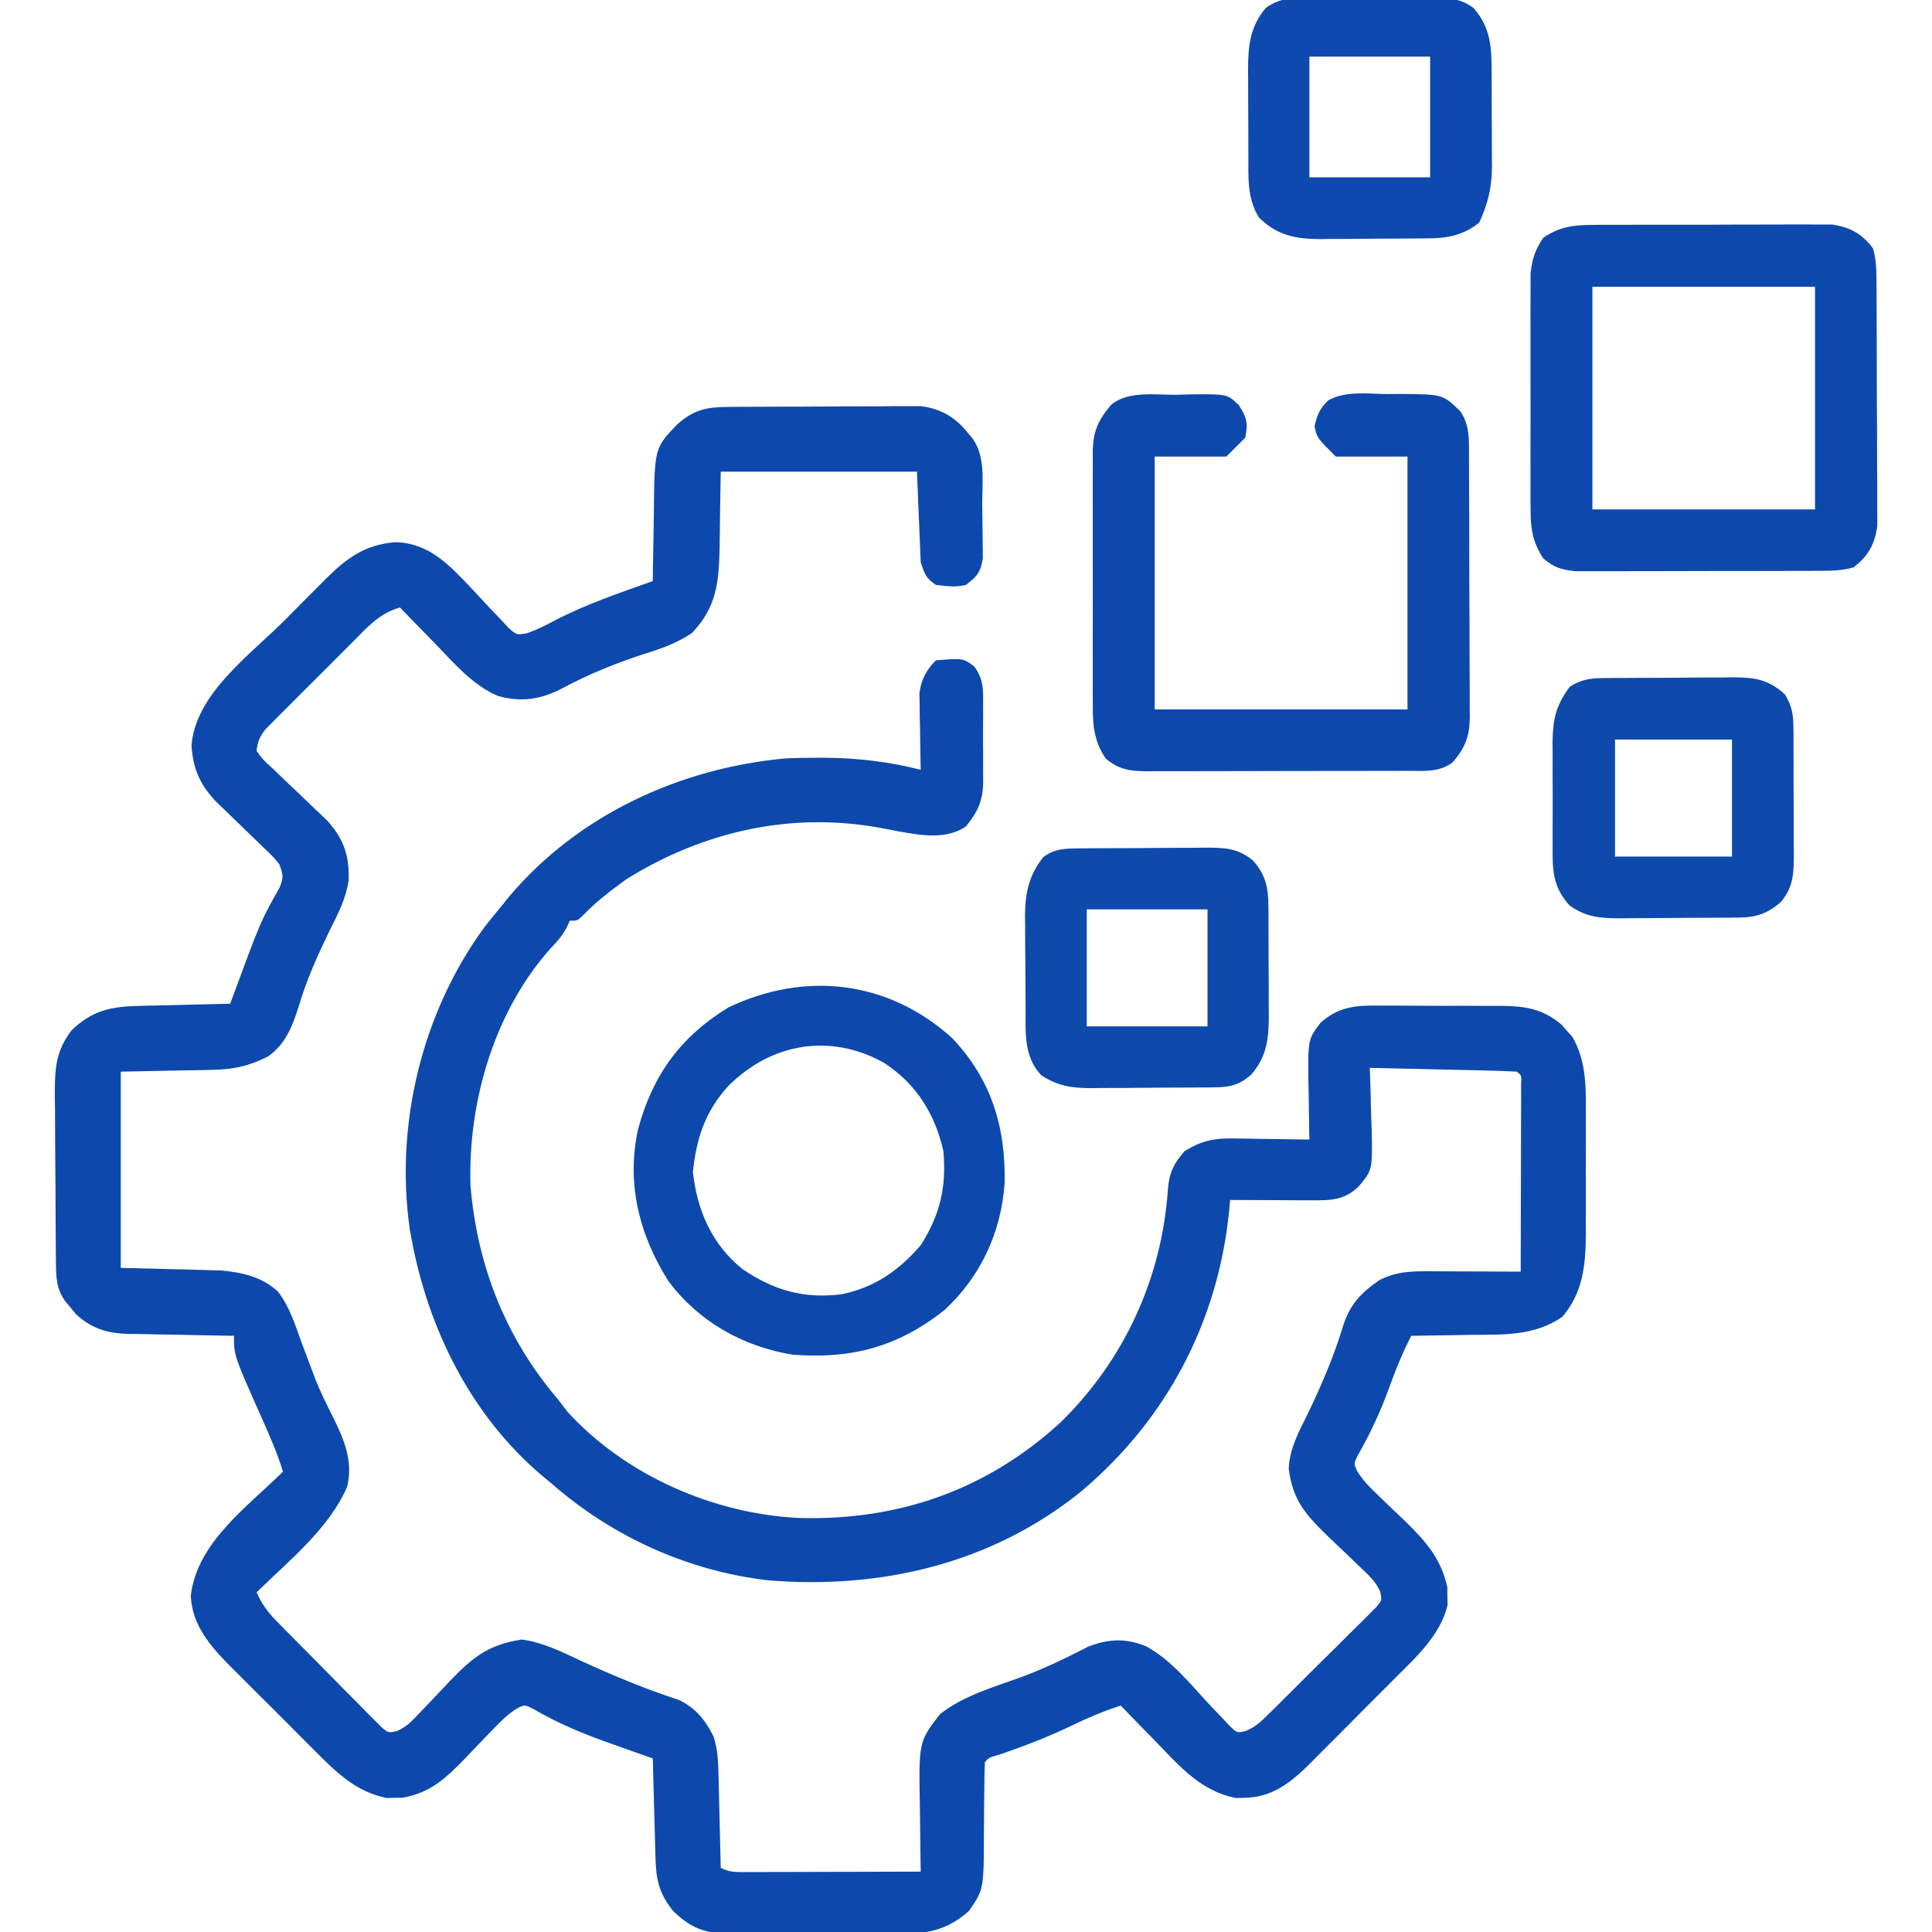 <?xml version="1.0" encoding="UTF-8"?>
<svg version="1.1" xmlns="http://www.w3.org/2000/svg" width="512" height="512">
<path d="M0 0 C1.182 -0.01 2.363 -0.019 3.581 -0.029 C4.859 -0.033 6.137 -0.038 7.454 -0.042 C8.767 -0.048 10.08 -0.053 11.434 -0.059 C14.215 -0.07 16.997 -0.076 19.778 -0.079 C23.333 -0.085 26.886 -0.109 30.44 -0.137 C33.841 -0.16 37.241 -0.162 40.641 -0.167 C41.913 -0.179 43.185 -0.192 44.496 -0.204 C46.283 -0.2 46.283 -0.2 48.105 -0.195 C49.149 -0.199 50.193 -0.203 51.268 -0.206 C56.437 0.431 60.295 2.648 63.559 6.661 C64.05 7.249 64.542 7.837 65.048 8.442 C68.543 13.453 67.508 20.125 67.542 25.985 C67.554 27.392 67.574 28.8 67.604 30.207 C67.646 32.243 67.662 34.277 67.673 36.313 C67.694 38.139 67.694 38.139 67.717 40.001 C67.16 43.745 66.216 44.895 63.247 47.161 C60.339 47.87 58.304 47.501 55.247 47.161 C52.573 45.35 52.288 44.284 51.247 41.161 C50.917 33.241 50.587 25.321 50.247 17.161 C33.087 17.161 15.927 17.161 -1.753 17.161 C-1.923 27.332 -1.923 27.332 -2.051 37.503 C-2.272 46.729 -2.875 53.101 -9.421 59.954 C-13.49 62.649 -17.434 64.032 -22.066 65.474 C-29.698 67.965 -36.859 70.859 -43.932 74.672 C-49.53 77.535 -54.597 78.304 -60.732 76.617 C-67.477 73.764 -72.266 68.087 -77.253 62.911 C-78.63 61.507 -78.63 61.507 -80.034 60.075 C-82.283 57.779 -84.522 55.475 -86.753 53.161 C-92.171 54.65 -95.369 58.344 -99.206 62.216 C-99.907 62.914 -100.608 63.612 -101.33 64.331 C-102.806 65.805 -104.278 67.283 -105.747 68.764 C-107.999 71.032 -110.266 73.282 -112.534 75.532 C-113.968 76.967 -115.4 78.404 -116.831 79.841 C-117.51 80.514 -118.19 81.187 -118.889 81.88 C-119.514 82.514 -120.138 83.148 -120.781 83.801 C-121.333 84.355 -121.884 84.908 -122.452 85.479 C-123.943 87.406 -124.498 88.741 -124.753 91.161 C-122.968 93.593 -122.968 93.593 -120.363 95.935 C-119.425 96.842 -118.488 97.75 -117.523 98.685 C-116.517 99.636 -115.511 100.587 -114.503 101.536 C-112.551 103.389 -110.611 105.252 -108.675 107.122 C-107.805 107.945 -106.934 108.768 -106.037 109.616 C-101.594 114.567 -100.147 118.97 -100.357 125.48 C-101.078 130.358 -103.238 134.483 -105.441 138.849 C-108.58 145.347 -111.449 151.676 -113.503 158.599 C-115.222 164.05 -116.971 168.754 -121.753 172.161 C-126.852 174.682 -130.662 175.557 -136.437 175.673 C-137.719 175.706 -139.001 175.739 -140.321 175.773 C-142.732 175.811 -142.732 175.811 -145.191 175.849 C-152.894 176.003 -152.894 176.003 -160.753 176.161 C-160.753 193.321 -160.753 210.481 -160.753 228.161 C-151.196 228.41 -151.196 228.41 -141.638 228.639 C-139.837 228.693 -139.837 228.693 -137.999 228.747 C-136.779 228.778 -135.559 228.81 -134.302 228.842 C-128.665 229.349 -123.451 230.476 -119.156 234.372 C-115.995 238.405 -114.495 243.397 -112.753 248.161 C-111.966 250.267 -111.174 252.371 -110.378 254.474 C-109.975 255.549 -109.571 256.624 -109.156 257.731 C-107.868 260.88 -106.431 263.872 -104.906 266.908 C-101.779 273.192 -99.04 279.024 -100.753 286.161 C-105.584 297.325 -116.194 305.732 -124.753 314.161 C-123.398 317.178 -121.873 319.305 -119.56 321.66 C-118.913 322.324 -118.265 322.988 -117.598 323.671 C-116.899 324.376 -116.2 325.08 -115.48 325.806 C-114.76 326.535 -114.039 327.264 -113.297 328.015 C-111.775 329.552 -110.25 331.086 -108.723 332.617 C-106.382 334.97 -104.06 337.342 -101.738 339.714 C-100.257 341.204 -98.775 342.693 -97.292 344.181 C-96.25 345.252 -96.25 345.252 -95.186 346.346 C-94.533 346.994 -93.879 347.641 -93.205 348.309 C-92.634 348.885 -92.062 349.462 -91.474 350.055 C-89.799 351.383 -89.799 351.383 -87.673 350.958 C-84.888 349.802 -83.329 347.982 -81.269 345.794 C-80.415 344.908 -79.562 344.023 -78.683 343.11 C-76.908 341.239 -75.137 339.364 -73.37 337.485 C-67.284 331.189 -63.251 328.019 -54.499 326.653 C-48.794 327.427 -44 329.859 -38.816 332.286 C-30.27 336.196 -21.805 339.761 -12.863 342.649 C-8.362 344.837 -5.861 347.94 -3.641 352.39 C-2.522 355.881 -2.427 358.984 -2.339 362.649 C-2.31 363.704 -2.31 363.704 -2.28 364.78 C-2.221 367.011 -2.174 369.242 -2.128 371.474 C-2.09 372.993 -2.051 374.511 -2.011 376.03 C-1.915 379.74 -1.831 383.451 -1.753 387.161 C0.73 388.403 2.378 388.281 5.156 388.275 C6.176 388.275 7.197 388.275 8.249 388.274 C9.354 388.269 10.46 388.264 11.598 388.259 C12.728 388.257 13.857 388.256 15.02 388.255 C18.637 388.249 22.255 388.236 25.872 388.224 C28.32 388.219 30.768 388.214 33.216 388.21 C39.226 388.199 45.236 388.182 51.247 388.161 C51.223 386.815 51.223 386.815 51.199 385.442 C51.148 382.08 51.11 378.718 51.082 375.356 C51.067 373.907 51.047 372.458 51.021 371.009 C50.717 353.729 50.717 353.729 56.372 346.411 C62.681 341.474 70.485 339.307 77.941 336.596 C84.104 334.316 89.91 331.491 95.747 328.481 C101.213 326.419 105.764 326.265 111.106 328.517 C117.903 332.282 122.93 338.733 128.177 344.335 C129.03 345.222 129.883 346.11 130.762 347.024 C131.528 347.842 132.295 348.66 133.084 349.502 C135.049 351.403 135.049 351.403 137.158 350.963 C139.636 350.012 140.949 348.852 142.838 346.99 C143.522 346.322 144.205 345.655 144.91 344.967 C145.636 344.241 146.362 343.515 147.11 342.767 C147.861 342.023 148.613 341.279 149.387 340.513 C150.972 338.939 152.553 337.361 154.13 335.779 C156.554 333.354 158.998 330.952 161.444 328.55 C162.98 327.019 164.514 325.487 166.048 323.954 C167.152 322.874 167.152 322.874 168.279 321.773 C169.281 320.757 169.281 320.757 170.303 319.72 C171.194 318.832 171.194 318.832 172.103 317.926 C173.47 316.217 173.47 316.217 173.05 314.075 C171.883 311.294 170.06 309.711 167.88 307.642 C166.551 306.355 166.551 306.355 165.196 305.042 C163.323 303.256 161.448 301.472 159.571 299.69 C153.453 293.754 149.856 289.997 148.77 281.376 C148.996 275.983 151.516 271.48 153.872 266.724 C157.509 259.122 160.755 251.607 163.181 243.529 C164.994 237.843 167.948 234.731 172.809 231.411 C177.373 229.071 181.305 229.043 186.419 229.063 C187.101 229.065 187.784 229.066 188.487 229.068 C190.657 229.073 192.827 229.086 194.997 229.099 C196.472 229.104 197.947 229.108 199.423 229.112 C203.031 229.123 206.639 229.141 210.247 229.161 C210.272 221.774 210.29 214.387 210.302 206.999 C210.307 204.484 210.314 201.969 210.322 199.453 C210.334 195.847 210.34 192.24 210.344 188.634 C210.35 187.502 210.355 186.369 210.36 185.203 C210.36 184.162 210.36 183.121 210.36 182.048 C210.363 181.127 210.365 180.205 210.367 179.256 C210.481 177.173 210.481 177.173 209.247 176.161 C206.364 176.001 203.503 175.902 200.618 175.845 C199.322 175.814 199.322 175.814 197.999 175.782 C195.228 175.716 192.456 175.657 189.684 175.599 C187.81 175.555 185.936 175.512 184.061 175.468 C179.457 175.36 174.852 175.259 170.247 175.161 C170.294 176.333 170.294 176.333 170.342 177.529 C170.467 181.093 170.545 184.658 170.622 188.224 C170.672 189.453 170.722 190.682 170.774 191.948 C170.94 202.2 170.94 202.2 167.411 206.47 C163.592 210.242 160.028 210.282 154.829 210.259 C152.948 210.254 152.948 210.254 151.03 210.249 C149.72 210.241 148.409 210.232 147.059 210.224 C145.724 210.219 144.389 210.214 143.053 210.21 C139.785 210.198 136.516 210.182 133.247 210.161 C133.117 211.598 133.117 211.598 132.985 213.063 C130.026 242.466 116.443 268.321 93.702 287.461 C70.091 306.543 40.672 313.421 10.794 310.959 C-10.562 308.485 -30.646 299.317 -46.753 285.161 C-47.57 284.487 -48.388 283.813 -49.23 283.118 C-68.022 267.148 -79.357 244.174 -83.753 220.161 C-83.885 219.444 -84.016 218.728 -84.152 217.989 C-88.14 190.181 -80.926 160.426 -64.316 137.786 C-62.815 135.895 -61.295 134.019 -59.753 132.161 C-59.067 131.312 -58.382 130.462 -57.675 129.587 C-39.439 108.075 -12.57 95.746 15.247 93.161 C18.124 93.01 20.991 92.971 23.872 92.974 C25.036 92.974 25.036 92.974 26.224 92.974 C34.708 93.056 43.014 94.055 51.247 96.161 C51.231 95.491 51.215 94.82 51.199 94.129 C51.137 91.077 51.098 88.026 51.059 84.974 C51.034 83.919 51.009 82.863 50.983 81.776 C50.969 80.244 50.969 80.244 50.954 78.681 C50.93 77.275 50.93 77.275 50.906 75.84 C51.35 72.346 52.741 69.666 55.247 67.161 C62.448 66.571 62.448 66.571 65.345 68.712 C67.888 71.987 67.824 74.797 67.778 78.778 C67.782 79.513 67.786 80.248 67.79 81.005 C67.792 82.557 67.785 84.108 67.768 85.66 C67.747 88.022 67.768 90.381 67.794 92.743 C67.791 94.255 67.786 95.767 67.778 97.278 C67.786 97.979 67.794 98.679 67.803 99.4 C67.708 104.423 66.378 107.28 63.247 111.161 C57.959 114.766 51.358 113.53 45.376 112.485 C43.957 112.212 42.54 111.937 41.122 111.661 C17.296 107.141 -6.194 112.357 -26.753 125.161 C-30.867 128.139 -34.896 131.207 -38.402 134.896 C-39.753 136.161 -39.753 136.161 -41.753 136.161 C-42.019 136.752 -42.284 137.342 -42.558 137.95 C-43.784 140.218 -45.087 141.695 -46.878 143.536 C-61.8 160.261 -68.741 184.183 -68.073 206.294 C-66.305 227.64 -58.718 246.839 -44.753 263.161 C-43.578 264.708 -43.578 264.708 -42.378 266.286 C-26.969 283.163 -3.622 293.37 19.071 294.442 C45.312 295.17 68.713 287.06 88.247 269.161 C105.121 252.713 115.154 230.911 116.747 207.411 C117.083 203.064 118.266 200.464 121.247 197.161 C125.576 194.566 128.716 193.796 133.739 193.868 C134.938 193.878 136.137 193.887 137.372 193.897 C138.609 193.923 139.847 193.948 141.122 193.974 C142.383 193.987 143.643 194.001 144.942 194.015 C148.044 194.05 151.145 194.099 154.247 194.161 C154.231 193.435 154.215 192.709 154.199 191.961 C154.137 188.653 154.098 185.345 154.059 182.036 C154.022 180.323 154.022 180.323 153.983 178.575 C153.887 167.57 153.887 167.57 157.247 163.161 C162.657 158.396 167.555 158.59 174.559 158.665 C175.646 158.664 176.733 158.662 177.854 158.661 C180.146 158.662 182.439 158.674 184.732 158.695 C188.235 158.724 191.736 158.715 195.239 158.702 C197.471 158.708 199.703 158.717 201.934 158.728 C202.978 158.725 204.022 158.722 205.098 158.719 C211.477 158.801 216.033 159.449 221.075 163.704 C221.544 164.247 222.013 164.789 222.497 165.349 C222.976 165.878 223.456 166.408 223.95 166.954 C227.836 173.568 227.542 181.173 227.512 188.599 C227.514 189.678 227.516 190.758 227.518 191.87 C227.52 194.142 227.516 196.415 227.508 198.688 C227.497 202.15 227.507 205.612 227.52 209.075 C227.519 211.291 227.516 213.507 227.512 215.724 C227.516 216.751 227.521 217.778 227.525 218.837 C227.471 227.101 226.876 234.643 221.247 241.161 C213.677 246.322 205.564 245.828 196.747 245.911 C195.242 245.939 193.736 245.969 192.231 246.001 C188.57 246.074 184.909 246.124 181.247 246.161 C178.976 250.615 177.111 255.083 175.434 259.786 C173.165 266.074 170.471 271.886 167.153 277.708 C165.98 280.068 165.98 280.068 166.941 282.062 C168.455 284.496 170.16 286.233 172.239 288.208 C173.027 288.971 173.814 289.734 174.626 290.521 C176.278 292.103 177.934 293.681 179.594 295.255 C185.028 300.537 189.223 305.302 190.813 312.849 C190.811 313.993 190.811 313.993 190.809 315.161 C190.831 315.924 190.853 316.687 190.876 317.474 C189.009 325.449 182.516 331.347 176.911 336.931 C176.113 337.733 175.316 338.536 174.494 339.363 C172.815 341.049 171.132 342.73 169.446 344.408 C166.874 346.971 164.322 349.553 161.77 352.136 C160.131 353.777 158.49 355.417 156.848 357.056 C156.091 357.824 155.333 358.593 154.553 359.385 C149.394 364.478 144.439 368.584 136.809 368.599 C135.79 368.628 135.79 368.628 134.751 368.657 C125.554 366.835 120 360.401 113.747 353.911 C112.829 352.975 111.911 352.039 110.966 351.075 C108.717 348.779 106.478 346.475 104.247 344.161 C99.728 345.624 95.511 347.395 91.247 349.474 C84.917 352.506 78.526 354.971 71.88 357.216 C69.355 357.911 69.355 357.911 68.247 359.161 C68.149 361.514 68.11 363.843 68.106 366.196 C68.088 367.66 68.068 369.125 68.048 370.589 C68.019 372.897 67.997 375.205 67.996 377.513 C67.973 392.874 67.973 392.874 63.998 398.616 C56.834 404.937 50.495 404.75 41.212 404.692 C39.846 404.695 38.48 404.699 37.115 404.704 C34.263 404.71 31.411 404.701 28.559 404.683 C24.915 404.66 21.272 404.673 17.628 404.697 C14.812 404.711 11.995 404.707 9.179 404.696 C7.186 404.692 5.193 404.705 3.2 404.717 C-4.735 404.635 -8.684 404.114 -14.398 398.563 C-18.388 393.559 -18.923 389.864 -19.07 383.649 C-19.09 382.921 -19.111 382.193 -19.133 381.443 C-19.198 379.12 -19.257 376.797 -19.316 374.474 C-19.359 372.897 -19.402 371.321 -19.447 369.745 C-19.554 365.884 -19.655 362.023 -19.753 358.161 C-20.357 357.95 -20.96 357.739 -21.582 357.522 C-24.392 356.535 -27.198 355.538 -30.003 354.536 C-31.008 354.177 -32.014 353.818 -33.05 353.449 C-39.54 351.087 -45.541 348.487 -51.511 344.997 C-53.69 343.909 -53.69 343.909 -55.625 344.844 C-58.171 346.42 -59.987 348.238 -62.054 350.407 C-62.867 351.244 -63.679 352.082 -64.517 352.944 C-66.208 354.706 -67.896 356.472 -69.579 358.241 C-74.774 363.575 -78.653 367.228 -86.124 368.595 C-86.806 368.596 -87.488 368.597 -88.191 368.599 C-89.21 368.628 -89.21 368.628 -90.249 368.657 C-98.465 367.029 -103.811 361.695 -109.488 355.958 C-110.688 354.763 -110.688 354.763 -111.913 353.544 C-113.595 351.864 -115.273 350.18 -116.945 348.491 C-119.495 345.919 -122.066 343.369 -124.64 340.821 C-126.278 339.181 -127.915 337.539 -129.55 335.896 C-130.314 335.14 -131.077 334.385 -131.864 333.606 C-137.086 328.292 -141.824 322.845 -142.191 315.099 C-140.63 301.05 -127.314 291.577 -117.753 282.161 C-119.223 277.46 -121.101 273.016 -123.128 268.536 C-130.753 251.412 -130.753 251.412 -130.753 246.161 C-131.752 246.147 -132.75 246.132 -133.779 246.117 C-137.503 246.059 -141.226 245.982 -144.95 245.899 C-146.558 245.866 -148.166 245.837 -149.774 245.815 C-152.093 245.781 -154.411 245.729 -156.73 245.673 C-157.442 245.666 -158.155 245.66 -158.89 245.653 C-164.397 245.493 -168.534 244.208 -172.616 240.442 C-173.095 239.855 -173.573 239.267 -174.066 238.661 C-174.557 238.073 -175.048 237.486 -175.554 236.88 C-177.913 233.498 -177.892 230.414 -177.93 226.424 C-177.943 225.245 -177.956 224.067 -177.969 222.853 C-177.976 221.578 -177.984 220.303 -177.991 218.989 C-178 217.678 -178.008 216.367 -178.016 215.017 C-178.031 212.239 -178.041 209.462 -178.048 206.685 C-178.059 203.139 -178.094 199.595 -178.134 196.05 C-178.166 192.655 -178.17 189.26 -178.179 185.864 C-178.196 184.597 -178.214 183.33 -178.232 182.025 C-178.215 175.179 -177.958 170.676 -173.753 165.161 C-168.356 160.041 -163.599 158.922 -156.265 158.747 C-155.21 158.718 -155.21 158.718 -154.134 158.688 C-151.903 158.629 -149.672 158.582 -147.441 158.536 C-145.922 158.498 -144.403 158.459 -142.884 158.419 C-139.174 158.323 -135.464 158.239 -131.753 158.161 C-131.542 157.588 -131.331 157.015 -131.114 156.424 C-123.636 136.192 -123.636 136.192 -118.687 127.438 C-117.554 124.675 -117.696 123.916 -118.753 121.161 C-120.58 118.953 -120.58 118.953 -122.902 116.79 C-124.162 115.557 -124.162 115.557 -125.448 114.3 C-126.333 113.45 -127.217 112.6 -128.128 111.724 C-129.87 110.042 -131.607 108.356 -133.339 106.665 C-134.113 105.921 -134.887 105.176 -135.684 104.409 C-139.879 99.851 -141.545 95.922 -142.003 89.849 C-141.077 76.181 -126.58 65.801 -117.441 56.664 C-115.553 54.774 -113.674 52.876 -111.794 50.978 C-110.579 49.76 -109.364 48.542 -108.148 47.325 C-107.594 46.765 -107.041 46.204 -106.471 45.627 C-100.828 40.017 -96.08 36.522 -88.003 35.849 C-79.16 36.059 -73.947 41.639 -68.185 47.671 C-66.424 49.556 -64.666 51.444 -62.911 53.335 C-62.061 54.222 -61.211 55.11 -60.335 56.024 C-59.574 56.842 -58.814 57.66 -58.03 58.502 C-55.866 60.45 -55.866 60.45 -53.12 59.992 C-50.457 59.057 -48.107 57.887 -45.628 56.536 C-37.328 52.251 -28.546 49.27 -19.753 46.161 C-19.739 44.77 -19.739 44.77 -19.725 43.351 C-19.681 39.876 -19.619 36.403 -19.546 32.929 C-19.518 31.431 -19.496 29.934 -19.482 28.437 C-19.307 10.884 -19.307 10.884 -13.271 4.624 C-8.934 0.781 -5.635 0.037 0 0 Z " fill="#0D49AD" transform="translate(192.753,107.839)"/>
<path d="M0 0 C1.185 -0.037 2.369 -0.075 3.59 -0.113 C13.333 -0.212 13.333 -0.212 16.406 2.711 C18.536 6.013 18.928 7.522 18.125 11.375 C16.475 13.025 14.825 14.675 13.125 16.375 C6.855 16.375 0.585 16.375 -5.875 16.375 C-5.875 38.485 -5.875 60.595 -5.875 83.375 C16.235 83.375 38.345 83.375 61.125 83.375 C61.125 61.265 61.125 39.155 61.125 16.375 C54.855 16.375 48.585 16.375 42.125 16.375 C37.125 11.375 37.125 11.375 36.5 8.375 C37.138 5.313 37.918 3.583 40.194 1.422 C44.773 -1.061 50.503 -0.286 55.562 -0.188 C56.777 -0.198 57.992 -0.209 59.244 -0.221 C70.495 -0.128 70.495 -0.128 75.125 4.375 C77.671 8.089 77.421 12.016 77.416 16.353 C77.422 17.154 77.429 17.954 77.436 18.779 C77.455 21.423 77.459 24.067 77.461 26.711 C77.467 28.552 77.474 30.393 77.481 32.233 C77.493 36.092 77.497 39.95 77.496 43.809 C77.495 48.747 77.523 53.685 77.557 58.624 C77.579 62.426 77.583 66.228 77.582 70.03 C77.585 71.851 77.594 73.671 77.609 75.492 C77.629 78.041 77.623 80.589 77.611 83.138 C77.622 83.886 77.633 84.635 77.645 85.406 C77.584 90.526 76.435 93.483 73.125 97.375 C69.599 100.11 65.409 99.664 61.131 99.65 C60.329 99.655 59.527 99.66 58.701 99.665 C56.052 99.679 53.403 99.678 50.754 99.676 C48.911 99.68 47.068 99.684 45.224 99.689 C41.362 99.696 37.499 99.696 33.636 99.691 C28.689 99.685 23.742 99.702 18.794 99.725 C14.988 99.74 11.181 99.741 7.375 99.738 C5.551 99.738 3.727 99.743 1.903 99.753 C-0.649 99.766 -3.2 99.759 -5.752 99.747 C-6.504 99.755 -7.255 99.763 -8.03 99.77 C-12.489 99.726 -15.439 99.294 -18.875 96.375 C-21.918 91.806 -22.308 87.686 -22.263 82.338 C-22.268 81.555 -22.274 80.772 -22.279 79.965 C-22.292 77.392 -22.284 74.819 -22.273 72.246 C-22.275 70.451 -22.278 68.655 -22.282 66.86 C-22.287 63.103 -22.28 59.347 -22.266 55.59 C-22.249 50.779 -22.259 45.969 -22.277 41.158 C-22.288 37.453 -22.284 33.748 -22.276 30.042 C-22.274 28.269 -22.277 26.495 -22.284 24.721 C-22.292 22.241 -22.28 19.763 -22.263 17.283 C-22.269 16.553 -22.275 15.823 -22.282 15.071 C-22.215 9.694 -20.817 6.641 -17.375 2.625 C-12.846 -1.149 -5.539 0.066 0 0 Z " fill="#0D49AD" transform="translate(311.875,104.625)"/>
<path d="M0 0 C1.07 -0.01 1.07 -0.01 2.161 -0.021 C4.502 -0.039 6.842 -0.035 9.184 -0.03 C10.82 -0.034 12.456 -0.039 14.092 -0.045 C17.515 -0.054 20.938 -0.052 24.36 -0.042 C28.739 -0.03 33.116 -0.051 37.494 -0.08 C40.871 -0.098 44.247 -0.098 47.624 -0.092 C49.238 -0.092 50.852 -0.098 52.466 -0.111 C54.725 -0.126 56.983 -0.115 59.242 -0.098 C61.167 -0.097 61.167 -0.097 63.131 -0.097 C67.867 0.583 71.071 2.351 73.978 6.201 C74.908 9.386 74.892 12.331 74.912 15.648 C74.918 16.37 74.925 17.093 74.932 17.837 C74.951 20.221 74.955 22.606 74.957 24.99 C74.963 26.651 74.97 28.313 74.977 29.974 C74.989 33.456 74.993 36.938 74.992 40.42 C74.991 44.874 75.019 49.328 75.053 53.782 C75.076 57.214 75.08 60.645 75.078 64.077 C75.081 65.719 75.09 67.361 75.105 69.002 C75.125 71.302 75.119 73.601 75.107 75.902 C75.11 77.209 75.113 78.516 75.116 79.862 C74.449 84.634 72.701 87.832 68.825 90.762 C65.633 91.692 62.684 91.667 59.362 91.679 C58.638 91.684 57.913 91.689 57.167 91.694 C54.778 91.708 52.389 91.707 50 91.705 C48.336 91.709 46.672 91.713 45.009 91.718 C41.522 91.725 38.037 91.725 34.551 91.72 C30.087 91.714 25.624 91.731 21.161 91.754 C17.725 91.769 14.289 91.77 10.853 91.767 C9.208 91.767 7.563 91.772 5.917 91.782 C3.615 91.795 1.313 91.788 -0.99 91.776 C-2.954 91.777 -2.954 91.777 -4.957 91.778 C-8.706 91.368 -10.49 90.808 -13.379 88.404 C-16.3 83.942 -16.757 80.39 -16.767 75.117 C-16.772 74.414 -16.778 73.71 -16.783 72.986 C-16.796 70.677 -16.788 68.369 -16.777 66.06 C-16.779 64.447 -16.782 62.833 -16.786 61.219 C-16.79 57.843 -16.784 54.468 -16.77 51.092 C-16.753 46.775 -16.763 42.458 -16.781 38.14 C-16.792 34.81 -16.788 31.479 -16.78 28.149 C-16.778 26.557 -16.781 24.966 -16.788 23.374 C-16.795 21.146 -16.784 18.919 -16.767 16.691 C-16.765 15.426 -16.762 14.16 -16.76 12.857 C-16.33 8.959 -15.579 6.651 -13.379 3.404 C-8.945 0.396 -5.284 0.022 0 0 Z M-0.379 16.404 C-0.379 35.874 -0.379 55.344 -0.379 75.404 C19.091 75.404 38.561 75.404 58.621 75.404 C58.621 55.934 58.621 36.464 58.621 16.404 C39.151 16.404 19.681 16.404 -0.379 16.404 Z " fill="#0D49AD" transform="translate(422.379,59.596)"/>
<path d="M0 0 C10.44 10.956 14.271 23.609 13.984 38.418 C13.094 51.47 7.687 63.208 -1.969 72.156 C-14.314 81.931 -26.665 85.189 -42.258 83.969 C-55.405 81.797 -67.014 75.262 -75.078 64.551 C-82.902 52.187 -86.335 38.485 -83.133 24.094 C-79.23 9.807 -71.875 -0.318 -59.258 -8.031 C-38.978 -17.707 -16.998 -15.292 0 0 Z M-59.234 12.75 C-65.355 19.461 -67.689 26.568 -68.633 35.531 C-67.52 45.736 -63.625 54.738 -55.508 61.281 C-47.217 66.918 -39.282 69.204 -29.258 67.969 C-20.483 66.156 -14.08 61.714 -8.258 54.969 C-3.112 46.89 -1.391 39.486 -2.258 29.969 C-4.515 20.057 -9.54 12.055 -18.133 6.531 C-32.328 -1.257 -47.81 1.363 -59.234 12.75 Z " fill="#0D49AD" transform="translate(252.258,275.031)"/>
<path d="M0 0 C0.905 -0.01 1.809 -0.019 2.741 -0.029 C3.716 -0.033 4.691 -0.038 5.696 -0.042 C7.203 -0.051 7.203 -0.051 8.741 -0.059 C10.868 -0.069 12.994 -0.075 15.121 -0.079 C18.372 -0.089 21.621 -0.12 24.872 -0.151 C26.938 -0.158 29.004 -0.163 31.071 -0.167 C32.527 -0.186 32.527 -0.186 34.013 -0.204 C38.996 -0.188 42.492 -0.131 46.516 3.161 C49.865 6.869 50.634 10.288 50.661 15.192 C50.668 15.973 50.674 16.754 50.681 17.559 C50.682 18.395 50.683 19.23 50.684 20.091 C50.689 21.393 50.689 21.393 50.694 22.721 C50.699 24.555 50.702 26.389 50.701 28.223 C50.704 31.019 50.722 33.815 50.741 36.61 C50.744 38.396 50.746 40.181 50.747 41.966 C50.754 42.797 50.761 43.629 50.768 44.485 C50.745 50.577 50.21 55.206 46.079 59.974 C42.78 62.79 40.426 63.284 36.232 63.322 C35.37 63.332 34.509 63.341 33.622 63.351 C32.693 63.356 31.765 63.36 30.809 63.364 C29.372 63.373 29.372 63.373 27.906 63.382 C25.877 63.391 23.849 63.398 21.821 63.401 C18.726 63.411 15.632 63.442 12.538 63.474 C10.566 63.48 8.594 63.485 6.622 63.489 C5.7 63.502 4.777 63.514 3.827 63.527 C-1.376 63.509 -4.976 63.061 -9.484 60.161 C-14.293 55.187 -13.654 48.663 -13.687 42.169 C-13.696 40.873 -13.696 40.873 -13.704 39.55 C-13.714 37.726 -13.72 35.903 -13.724 34.079 C-13.734 31.302 -13.765 28.527 -13.796 25.751 C-13.803 23.974 -13.808 22.196 -13.812 20.419 C-13.824 19.596 -13.837 18.773 -13.849 17.925 C-13.826 11.905 -12.851 7.12 -8.984 2.286 C-6.137 0.151 -3.42 0.029 0 0 Z M2.516 16.161 C2.516 26.391 2.516 36.621 2.516 47.161 C13.076 47.161 23.636 47.161 34.516 47.161 C34.516 36.931 34.516 26.701 34.516 16.161 C23.956 16.161 13.396 16.161 2.516 16.161 Z " fill="#0E4AAC" transform="translate(285.484,224.839)"/>
<path d="M0 0 C0.921 -0.013 1.843 -0.026 2.792 -0.039 C3.78 -0.041 4.769 -0.043 5.788 -0.045 C6.811 -0.052 7.834 -0.059 8.889 -0.066 C11.052 -0.076 13.216 -0.08 15.379 -0.08 C18.683 -0.084 21.985 -0.121 25.288 -0.159 C27.392 -0.165 29.496 -0.169 31.6 -0.17 C33.077 -0.192 33.077 -0.192 34.584 -0.214 C40.306 -0.176 43.896 0.281 48.327 4.291 C50.135 7.236 50.581 9.454 50.601 12.888 C50.616 14.245 50.616 14.245 50.63 15.629 C50.629 16.599 50.628 17.569 50.627 18.568 C50.632 19.571 50.636 20.575 50.64 21.609 C50.646 23.729 50.647 25.85 50.642 27.971 C50.639 31.213 50.663 34.453 50.688 37.695 C50.69 39.757 50.691 41.819 50.69 43.88 C50.699 44.848 50.708 45.816 50.718 46.813 C50.684 51.782 50.608 55.279 47.327 59.291 C43.796 62.38 40.784 63.409 36.134 63.452 C35.293 63.461 34.451 63.471 33.585 63.481 C32.225 63.487 32.225 63.487 30.838 63.494 C29.902 63.499 28.966 63.505 28.002 63.511 C26.021 63.52 24.04 63.527 22.058 63.531 C19.036 63.54 16.015 63.571 12.993 63.603 C11.066 63.61 9.14 63.615 7.213 63.619 C5.863 63.637 5.863 63.637 4.486 63.656 C-0.623 63.638 -4.36 63.329 -8.673 60.291 C-13.31 55.239 -13.261 50.616 -13.205 44.107 C-13.208 43.133 -13.212 42.159 -13.216 41.156 C-13.219 39.103 -13.212 37.05 -13.195 34.996 C-13.173 31.866 -13.195 28.739 -13.22 25.609 C-13.218 23.608 -13.212 21.608 -13.205 19.607 C-13.213 18.678 -13.221 17.748 -13.229 16.791 C-13.143 10.8 -12.281 7.14 -8.673 2.291 C-5.733 0.43 -3.45 0.033 0 0 Z M3.327 16.291 C3.327 26.521 3.327 36.751 3.327 47.291 C13.557 47.291 23.787 47.291 34.327 47.291 C34.327 37.061 34.327 26.831 34.327 16.291 C24.097 16.291 13.867 16.291 3.327 16.291 Z " fill="#0E49AC" transform="translate(424.673,179.709)"/>
<path d="M0 0 C1.043 -0.005 2.085 -0.01 3.16 -0.014 C5.358 -0.018 7.557 -0.009 9.756 0.012 C13.114 0.039 16.47 0.012 19.828 -0.02 C21.969 -0.016 24.109 -0.01 26.25 0 C27.75 -0.015 27.75 -0.015 29.281 -0.031 C33.664 0.043 37.096 0.129 40.68 2.831 C45.436 8.342 45.434 13.775 45.426 20.719 C45.43 21.579 45.434 22.44 45.439 23.326 C45.444 25.14 45.445 26.953 45.441 28.767 C45.438 31.524 45.461 34.279 45.486 37.035 C45.489 38.805 45.489 40.574 45.488 42.344 C45.497 43.159 45.507 43.973 45.516 44.813 C45.472 50.398 44.47 54.573 42.125 59.664 C38.141 62.831 34.12 63.775 29.11 63.825 C27.943 63.84 27.943 63.84 26.753 63.854 C25.92 63.859 25.088 63.863 24.23 63.867 C22.932 63.876 22.932 63.876 21.607 63.884 C19.778 63.894 17.948 63.9 16.118 63.904 C13.333 63.914 10.549 63.945 7.764 63.977 C5.982 63.983 4.2 63.988 2.418 63.992 C1.592 64.005 0.765 64.017 -0.086 64.03 C-6.534 64.005 -11.519 63.02 -16.25 58.289 C-19.368 53.253 -19.035 47.885 -19.043 42.109 C-19.046 41.29 -19.05 40.47 -19.053 39.625 C-19.058 37.895 -19.06 36.166 -19.06 34.436 C-19.062 31.805 -19.081 29.174 -19.1 26.543 C-19.103 24.857 -19.105 23.171 -19.105 21.484 C-19.113 20.705 -19.12 19.926 -19.127 19.123 C-19.101 12.828 -18.646 7.762 -14.43 2.768 C-10.078 -0.439 -5.204 -0.053 0 0 Z M-2.875 15.664 C-2.875 26.224 -2.875 36.784 -2.875 47.664 C7.685 47.664 18.245 47.664 29.125 47.664 C29.125 37.104 29.125 26.544 29.125 15.664 C18.565 15.664 8.005 15.664 -2.875 15.664 Z " fill="#0D49AE" transform="translate(349.875,-0.664)"/>
</svg>
